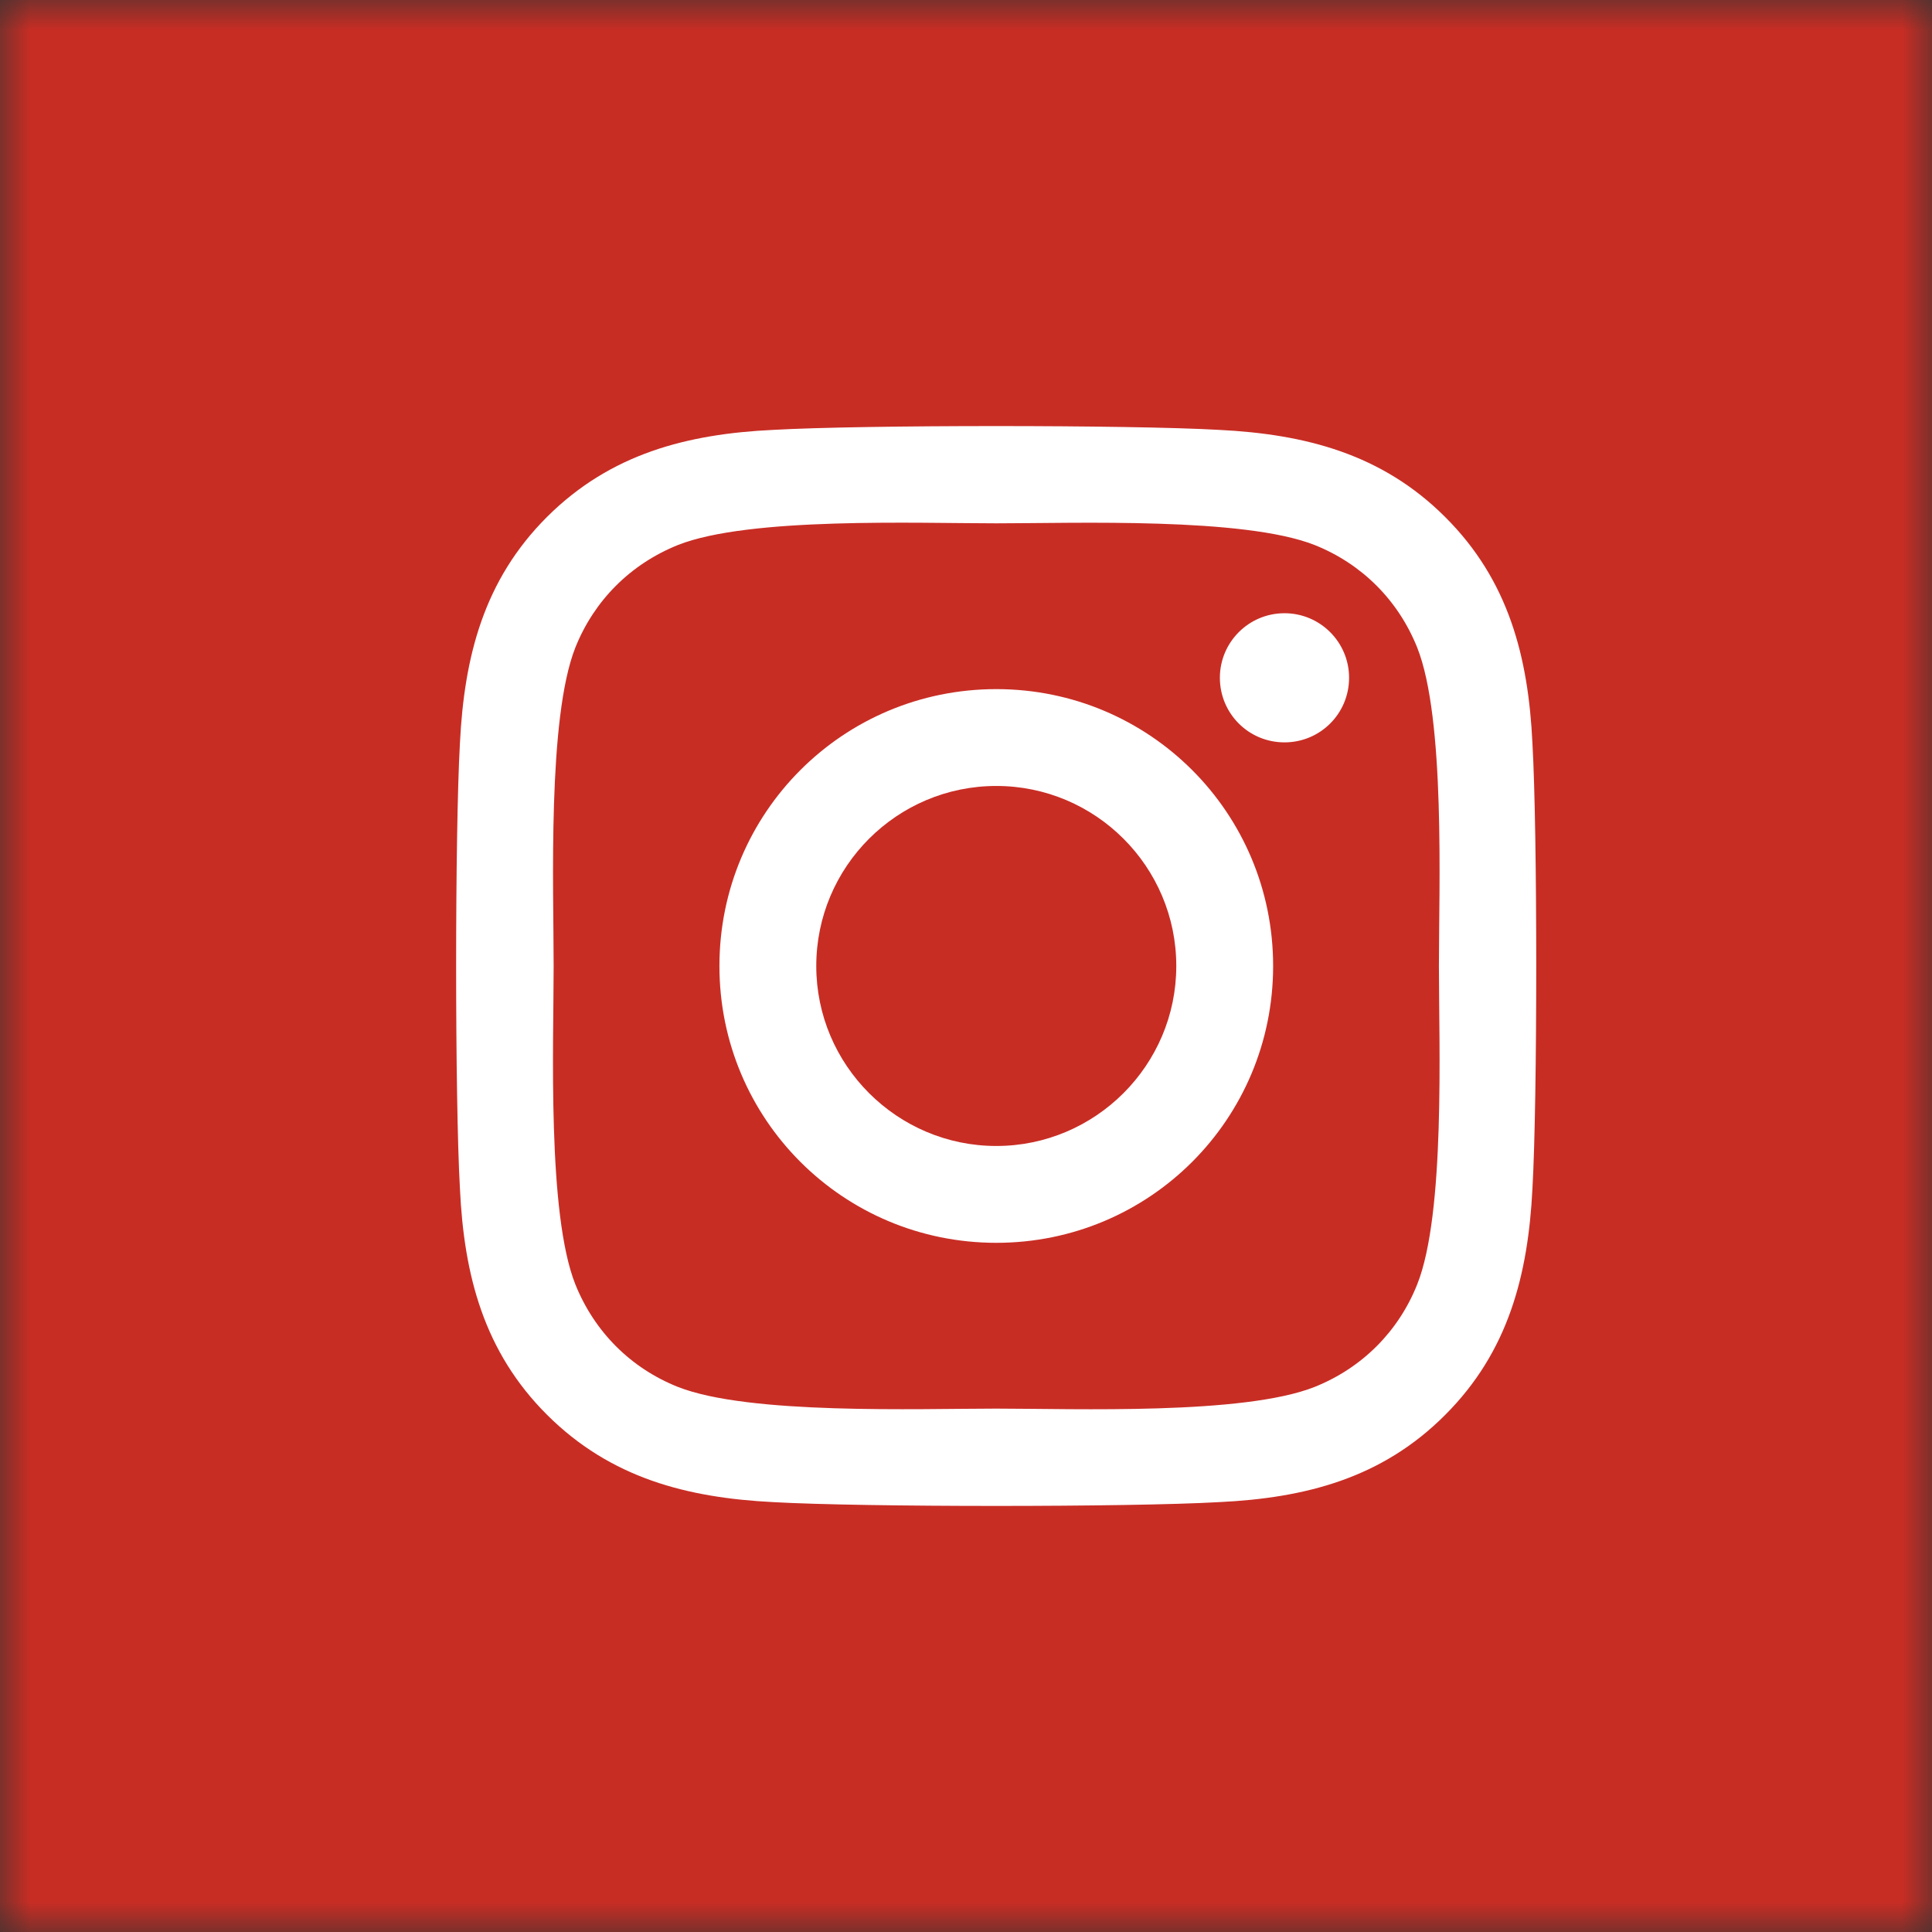 <svg width="32" height="32" viewBox="0 0 32 32" fill="none" xmlns="http://www.w3.org/2000/svg">
<rect x="0" y="0" width="32" height="32" fill="#333333" stroke="none"/>
<g clip-path="url(#clip0_6128_4782)">
<mask id="mask0_6128_4782" style="mask-type:luminance" maskUnits="userSpaceOnUse" x="0" y="0" width="32" height="32">
<path d="M32 0H0V32H32V0Z" fill="white"/>
</mask>
<g mask="url(#mask0_6128_4782)">
<path d="M32 0H0V32H32V0Z" fill="#C82D24"/>
<path d="M16.502 11.414C13.963 11.414 11.916 13.461 11.916 16C11.916 18.538 13.963 20.585 16.502 20.585C19.04 20.585 21.087 18.538 21.087 16C21.087 13.461 19.04 11.414 16.502 11.414ZM16.502 18.981C14.861 18.981 13.52 17.644 13.52 16C13.52 14.355 14.857 13.018 16.502 13.018C18.146 13.018 19.483 14.355 19.483 16C19.483 17.644 18.142 18.981 16.502 18.981ZM22.345 11.226C22.345 11.821 21.866 12.296 21.275 12.296C20.68 12.296 20.205 11.817 20.205 11.226C20.205 10.636 20.684 10.157 21.275 10.157C21.866 10.157 22.345 10.636 22.345 11.226ZM25.382 12.312C25.314 10.879 24.987 9.61 23.937 8.564C22.891 7.519 21.622 7.191 20.189 7.12C18.713 7.036 14.287 7.036 12.81 7.12C11.381 7.187 10.112 7.515 9.062 8.56C8.013 9.606 7.689 10.875 7.618 12.308C7.534 13.785 7.534 18.211 7.618 19.687C7.685 21.12 8.013 22.389 9.062 23.435C10.112 24.481 11.377 24.808 12.81 24.88C14.287 24.964 18.713 24.964 20.189 24.88C21.622 24.812 22.891 24.485 23.937 23.435C24.983 22.389 25.31 21.12 25.382 19.687C25.466 18.211 25.466 13.789 25.382 12.312ZM23.474 21.272C23.163 22.054 22.56 22.657 21.774 22.972C20.596 23.439 17.803 23.331 16.502 23.331C15.201 23.331 12.403 23.435 11.229 22.972C10.447 22.661 9.845 22.058 9.529 21.272C9.062 20.095 9.17 17.301 9.17 16C9.17 14.699 9.066 11.901 9.529 10.727C9.841 9.945 10.443 9.343 11.229 9.027C12.407 8.56 15.201 8.668 16.502 8.668C17.803 8.668 20.601 8.564 21.774 9.027C22.556 9.339 23.159 9.941 23.474 10.727C23.941 11.905 23.833 14.699 23.833 16C23.833 17.301 23.941 20.099 23.474 21.272Z" fill="white"/>
</g>
</g>
<defs>
<clipPath id="clip0_6128_4782">
<rect width="32" height="32" fill="white"/>
</clipPath>
</defs>
</svg>
